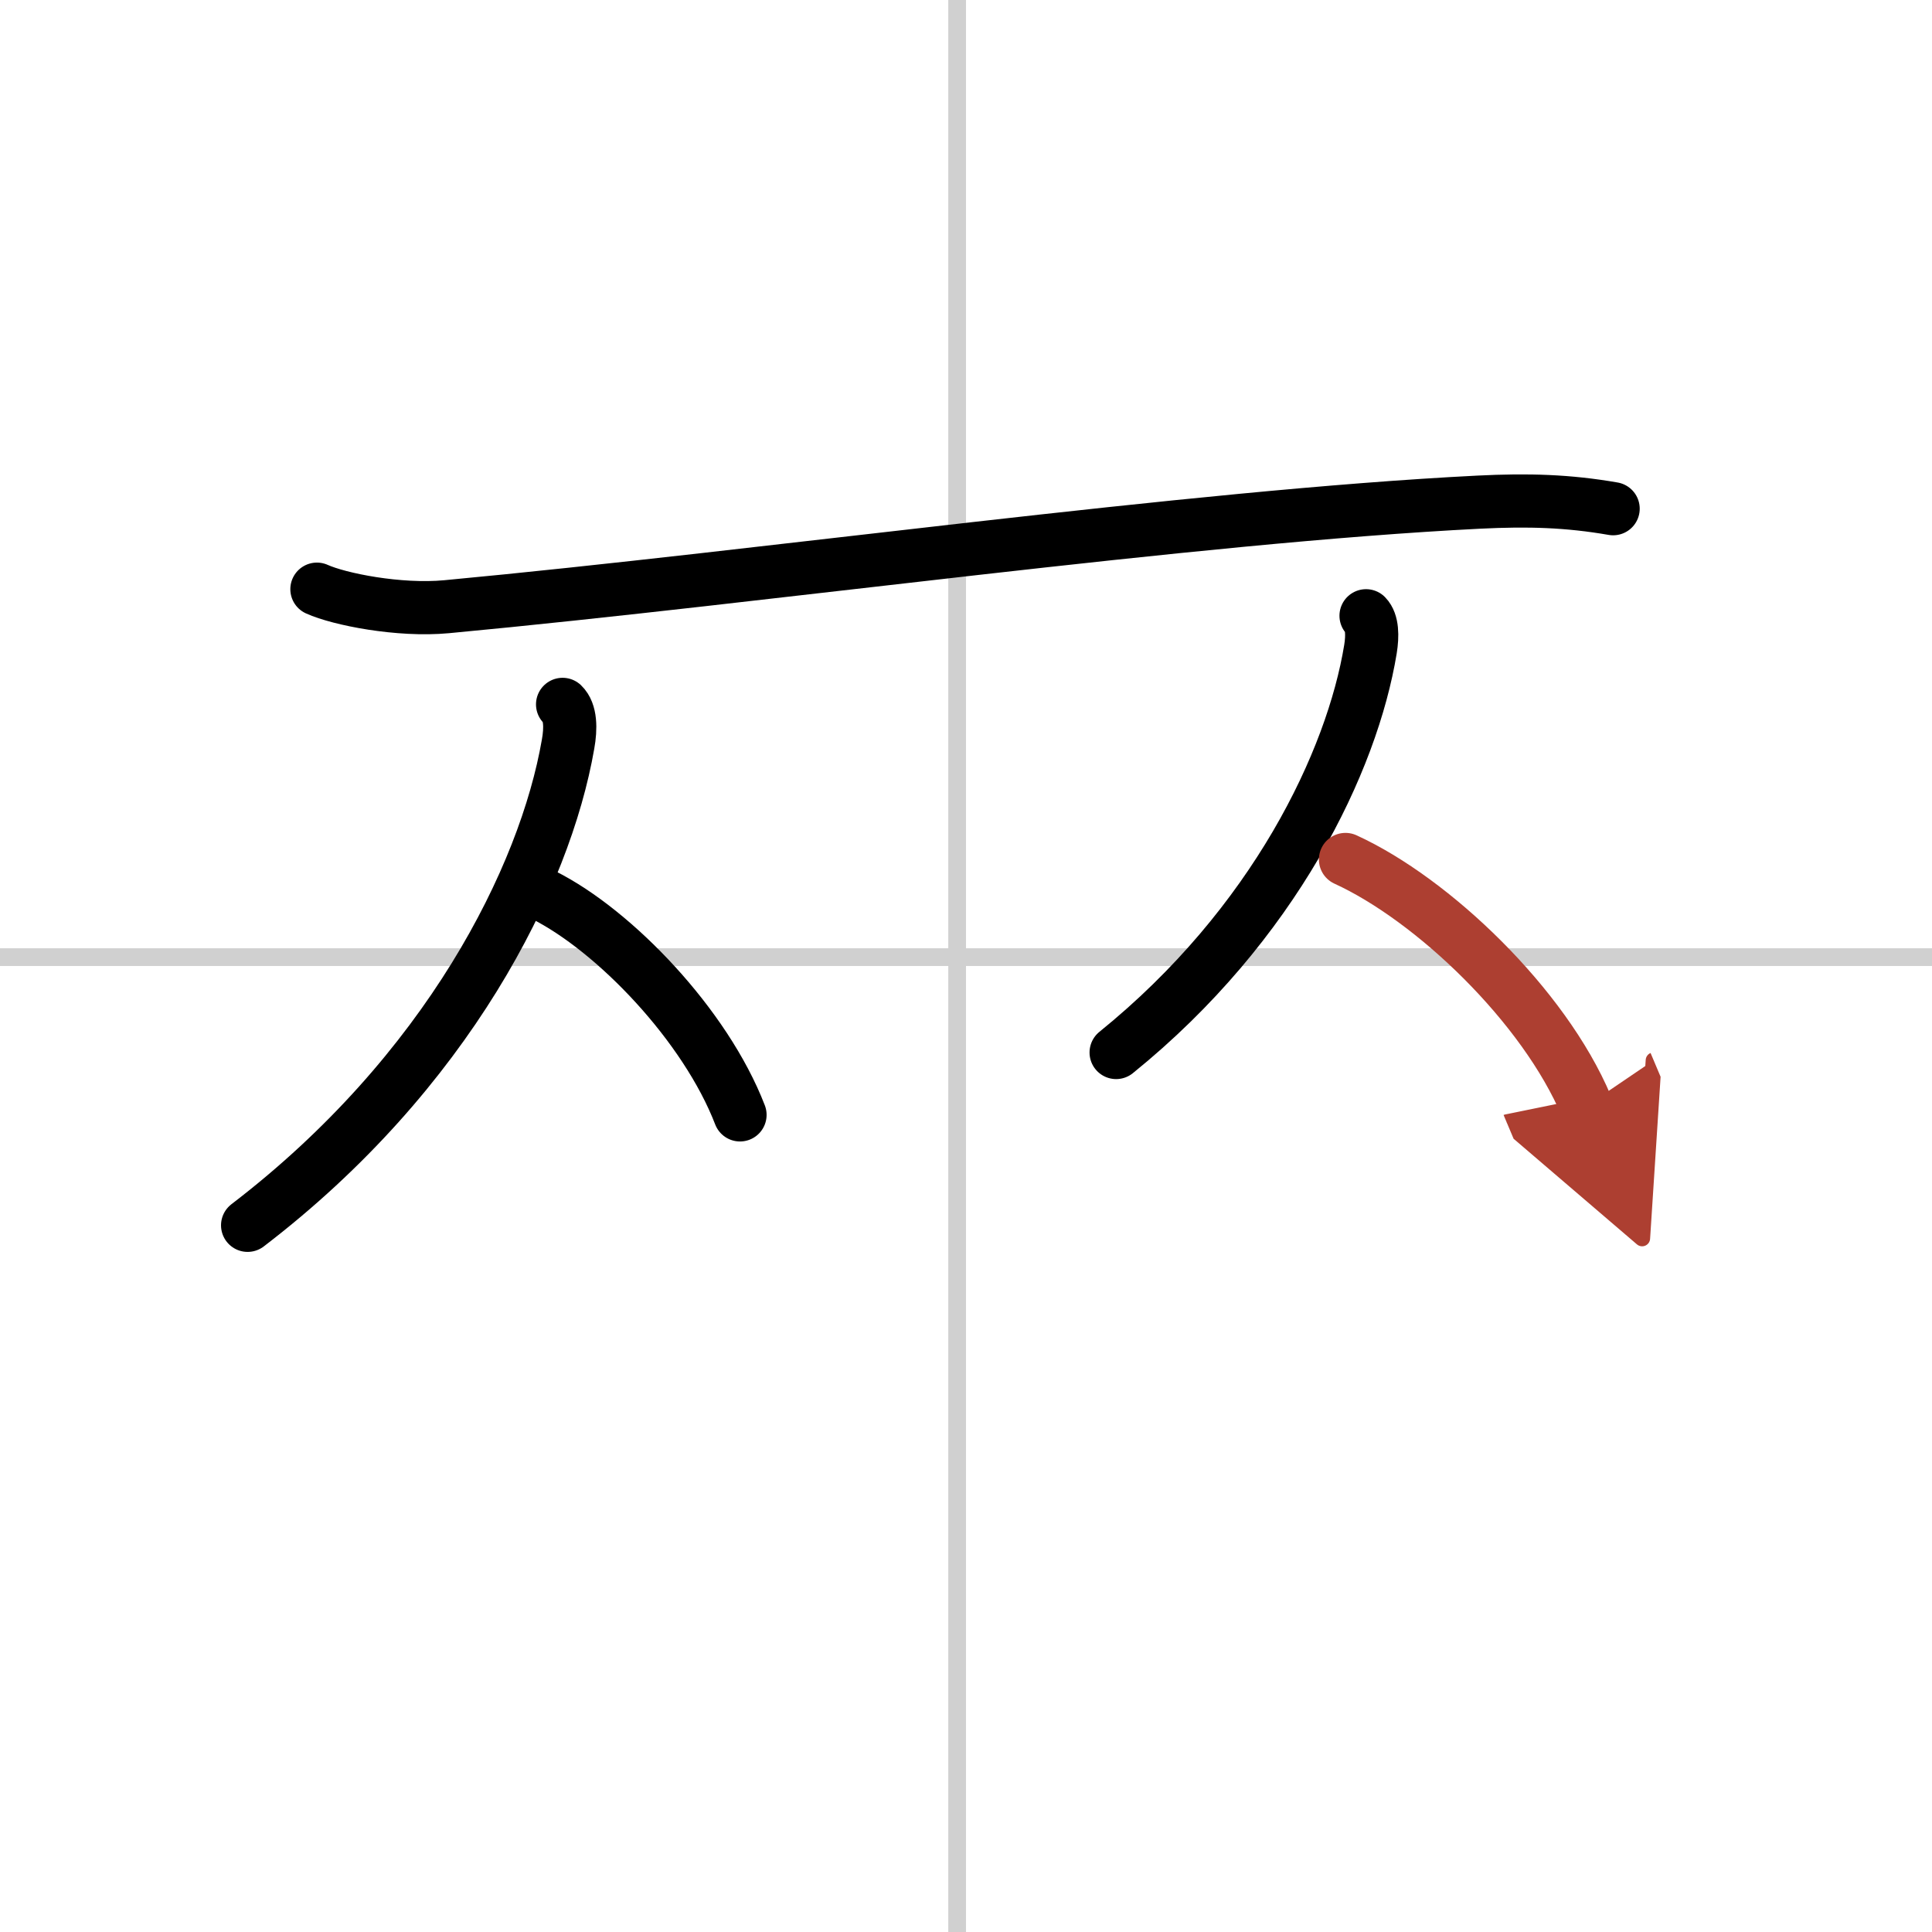 <svg width="400" height="400" viewBox="0 0 109 109" xmlns="http://www.w3.org/2000/svg"><defs><marker id="a" markerWidth="4" orient="auto" refX="1" refY="5" viewBox="0 0 10 10"><polyline points="0 0 10 5 0 10 1 5" fill="#ad3f31" stroke="#ad3f31"/></marker></defs><g fill="none" stroke="#000" stroke-linecap="round" stroke-linejoin="round" stroke-width="3"><rect width="100%" height="100%" fill="#fff" stroke="#fff"/><line x1="54" x2="54" y2="109" stroke="#d0d0d0" stroke-width="1"/><line x2="109" y1="54" y2="54" stroke="#d0d0d0" stroke-width="1"/><path d="m17.88 33.24c1.26 0.57 4.63 1.24 7.31 0.99 18.14-1.7 41.95-5.08 58.24-5.9 2.8-0.14 5.05-0.07 7.58 0.37"/><path d="m31.74 39.74c0.46 0.44 0.47 1.35 0.31 2.24-1.3 7.52-6.8 18.52-18.08 27.15"/><path d="m30.66 50.49c4.01 2.01 9.14 7.35 11.09 12.41"/><path d="m77.07 34.74c0.36 0.37 0.37 1.13 0.25 1.88-1.03 6.3-5.4 15.52-14.35 22.76"/><path d="m75.91 48.49c4.92 2.25 11.2 8.24 13.59 13.91" marker-end="url(#a)" stroke="#ad3f31"/></g></svg>
